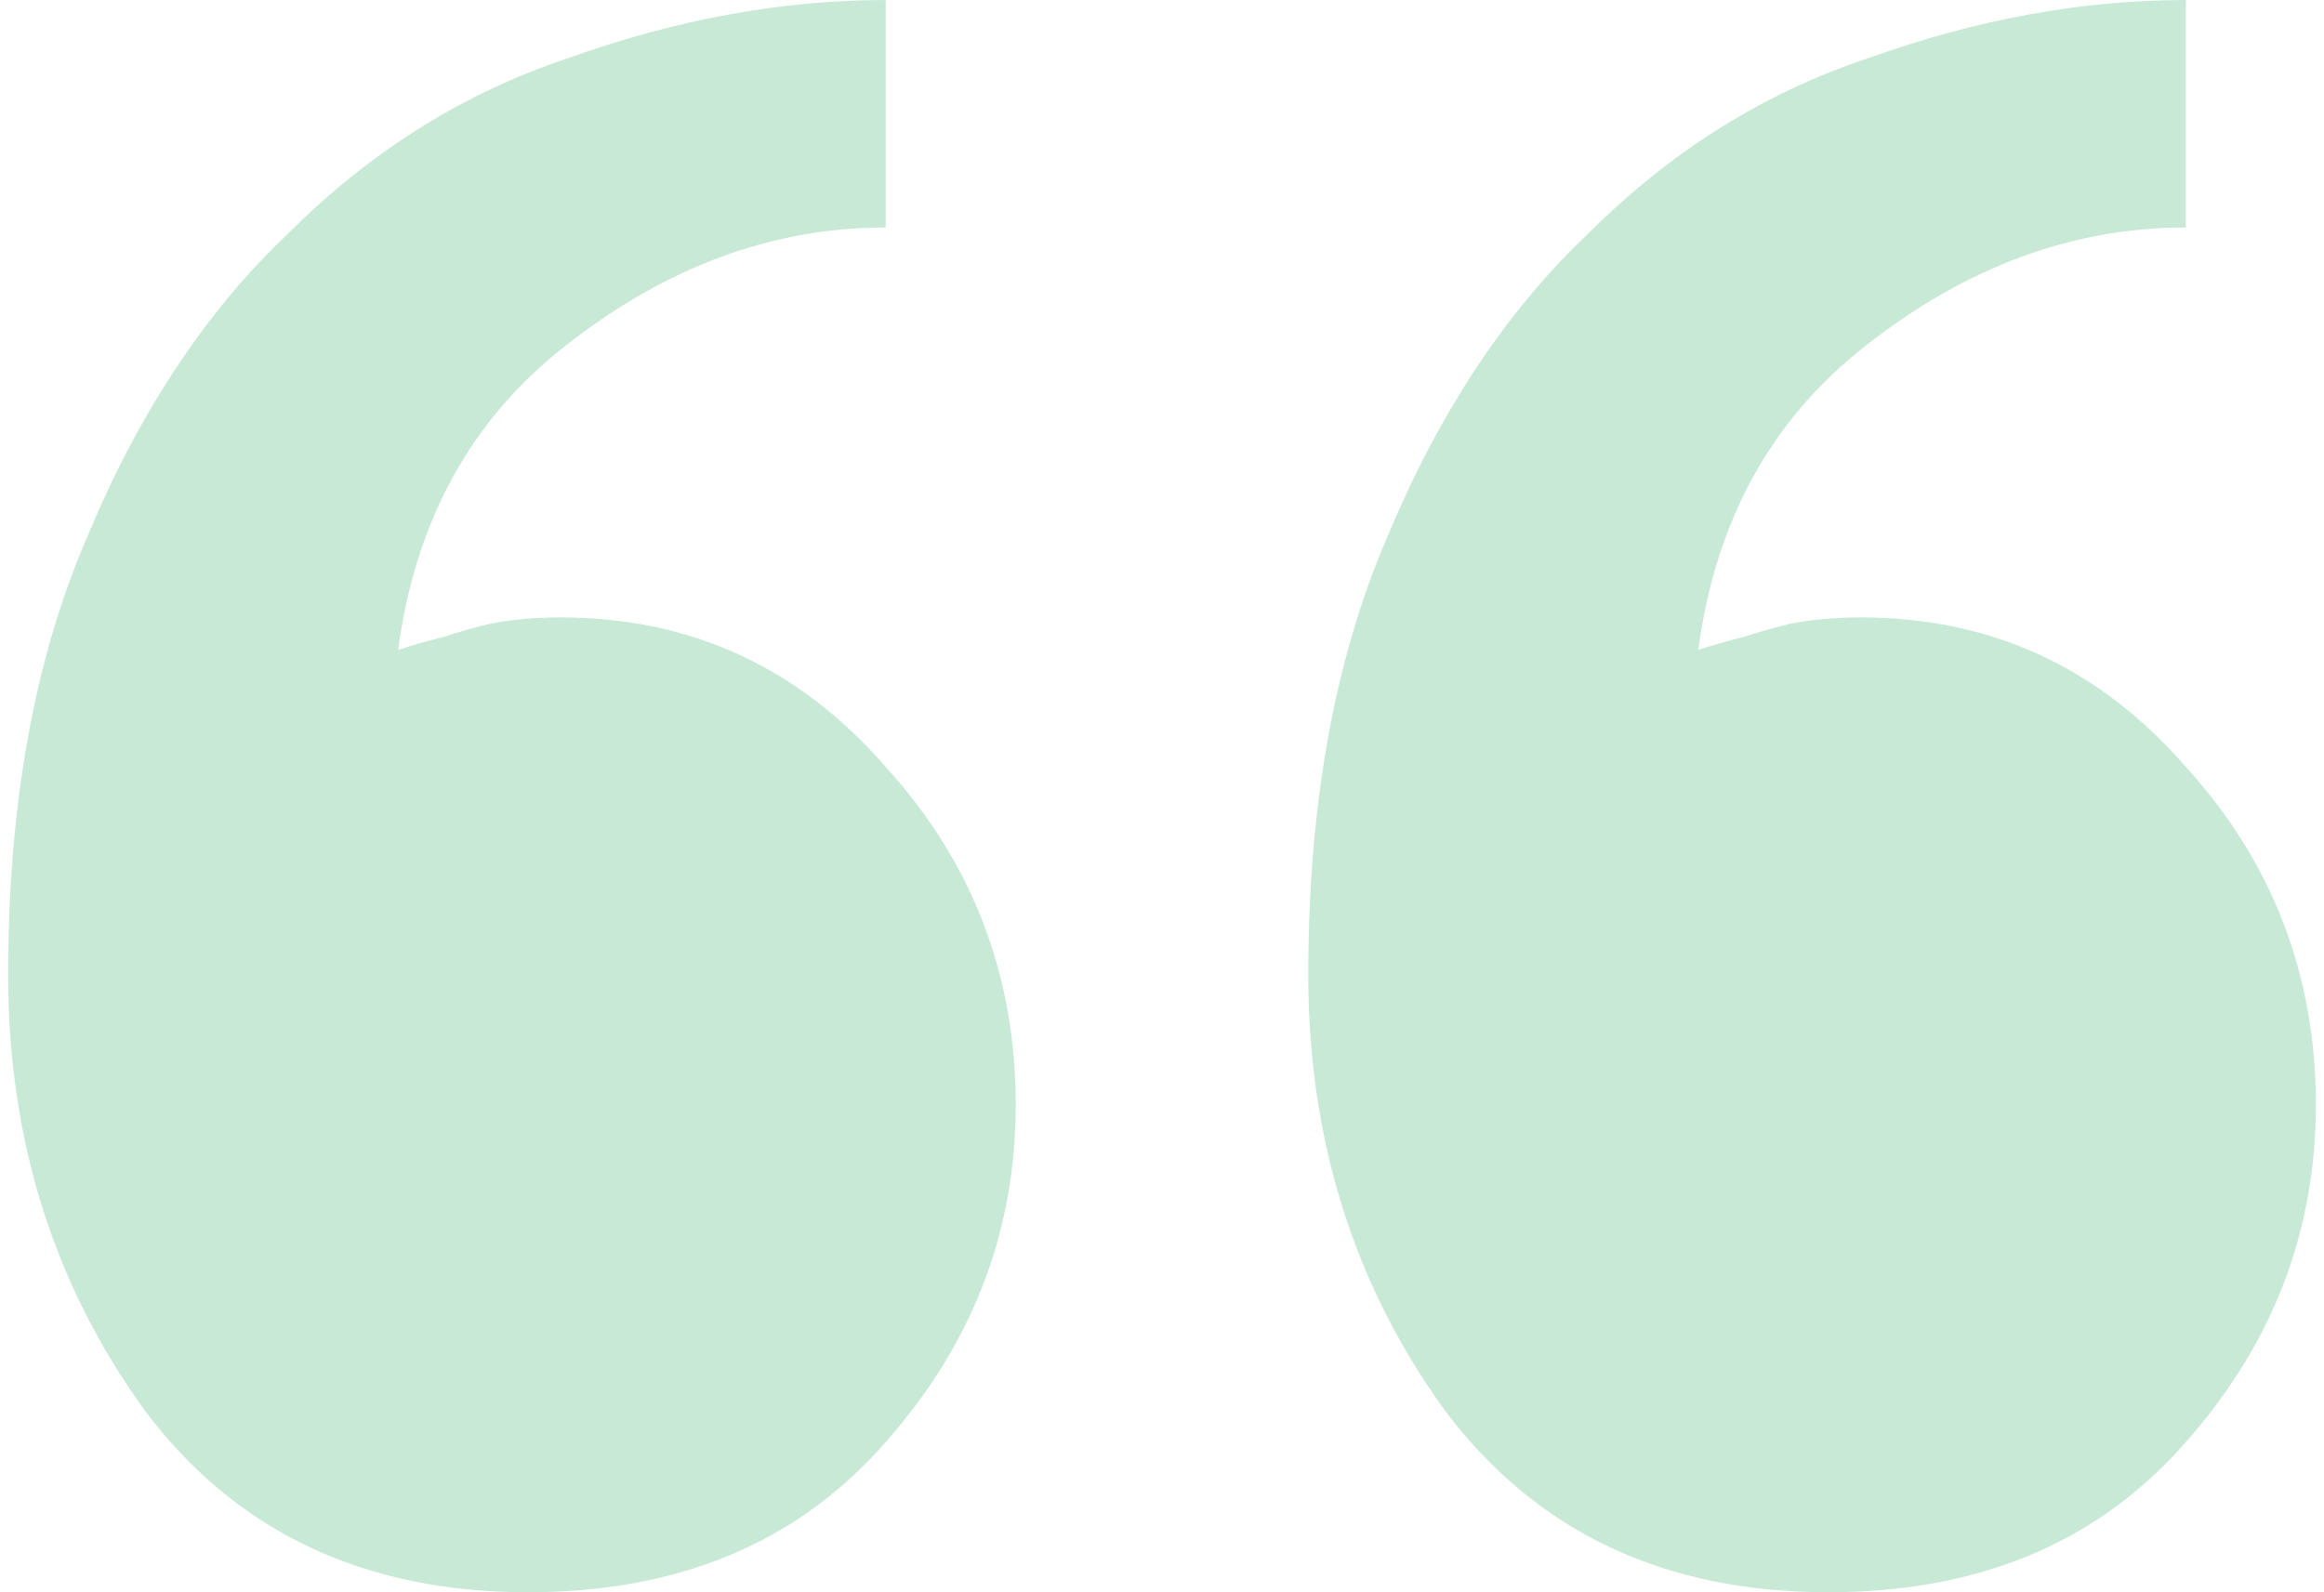 <svg width="143" height="98" viewBox="0 0 143 98" fill="none" xmlns="http://www.w3.org/2000/svg">
<path d="M80.5 60C80.5 49.6 82.1 40.667 85.3 33.2C88.5 25.467 92.633 19.2 97.7 14.4C102.767 9.333 108.5 5.733 114.9 3.6C121.567 1.2 128.1 0 134.5 0V14C127.567 14 121.033 16.4 114.9 21.2C109.033 25.733 105.567 32 104.5 40C105.3 39.733 106.233 39.467 107.3 39.2C108.1 38.933 109.033 38.667 110.1 38.4C111.433 38.133 112.9 38 114.5 38C122.5 38 129.167 41.067 134.5 47.2C139.833 53.067 142.5 60 142.5 68C142.5 76 139.7 83.067 134.1 89.2C128.767 95.067 121.567 98 112.5 98C102.367 98 94.5 94.267 88.9 86.8C83.3 79.067 80.5 70.133 80.5 60ZM0.5 60C0.5 49.6 2.1 40.667 5.3 33.2C8.5 25.467 12.633 19.2 17.7 14.4C22.767 9.333 28.5 5.733 34.9 3.6C41.567 1.2 48.1 0 54.5 0V14C47.567 14 41.033 16.4 34.9 21.2C29.033 25.733 25.567 32 24.5 40C25.3 39.733 26.233 39.467 27.3 39.2C28.1 38.933 29.033 38.667 30.1 38.4C31.433 38.133 32.9 38 34.5 38C42.5 38 49.167 41.067 54.5 47.2C59.833 53.067 62.5 60 62.5 68C62.5 76 59.7 83.067 54.1 89.2C48.767 95.067 41.567 98 32.5 98C22.367 98 14.5 94.267 8.9 86.8C3.3 79.067 0.5 70.133 0.5 60Z" fill="#C9E9D7"/>
</svg>
